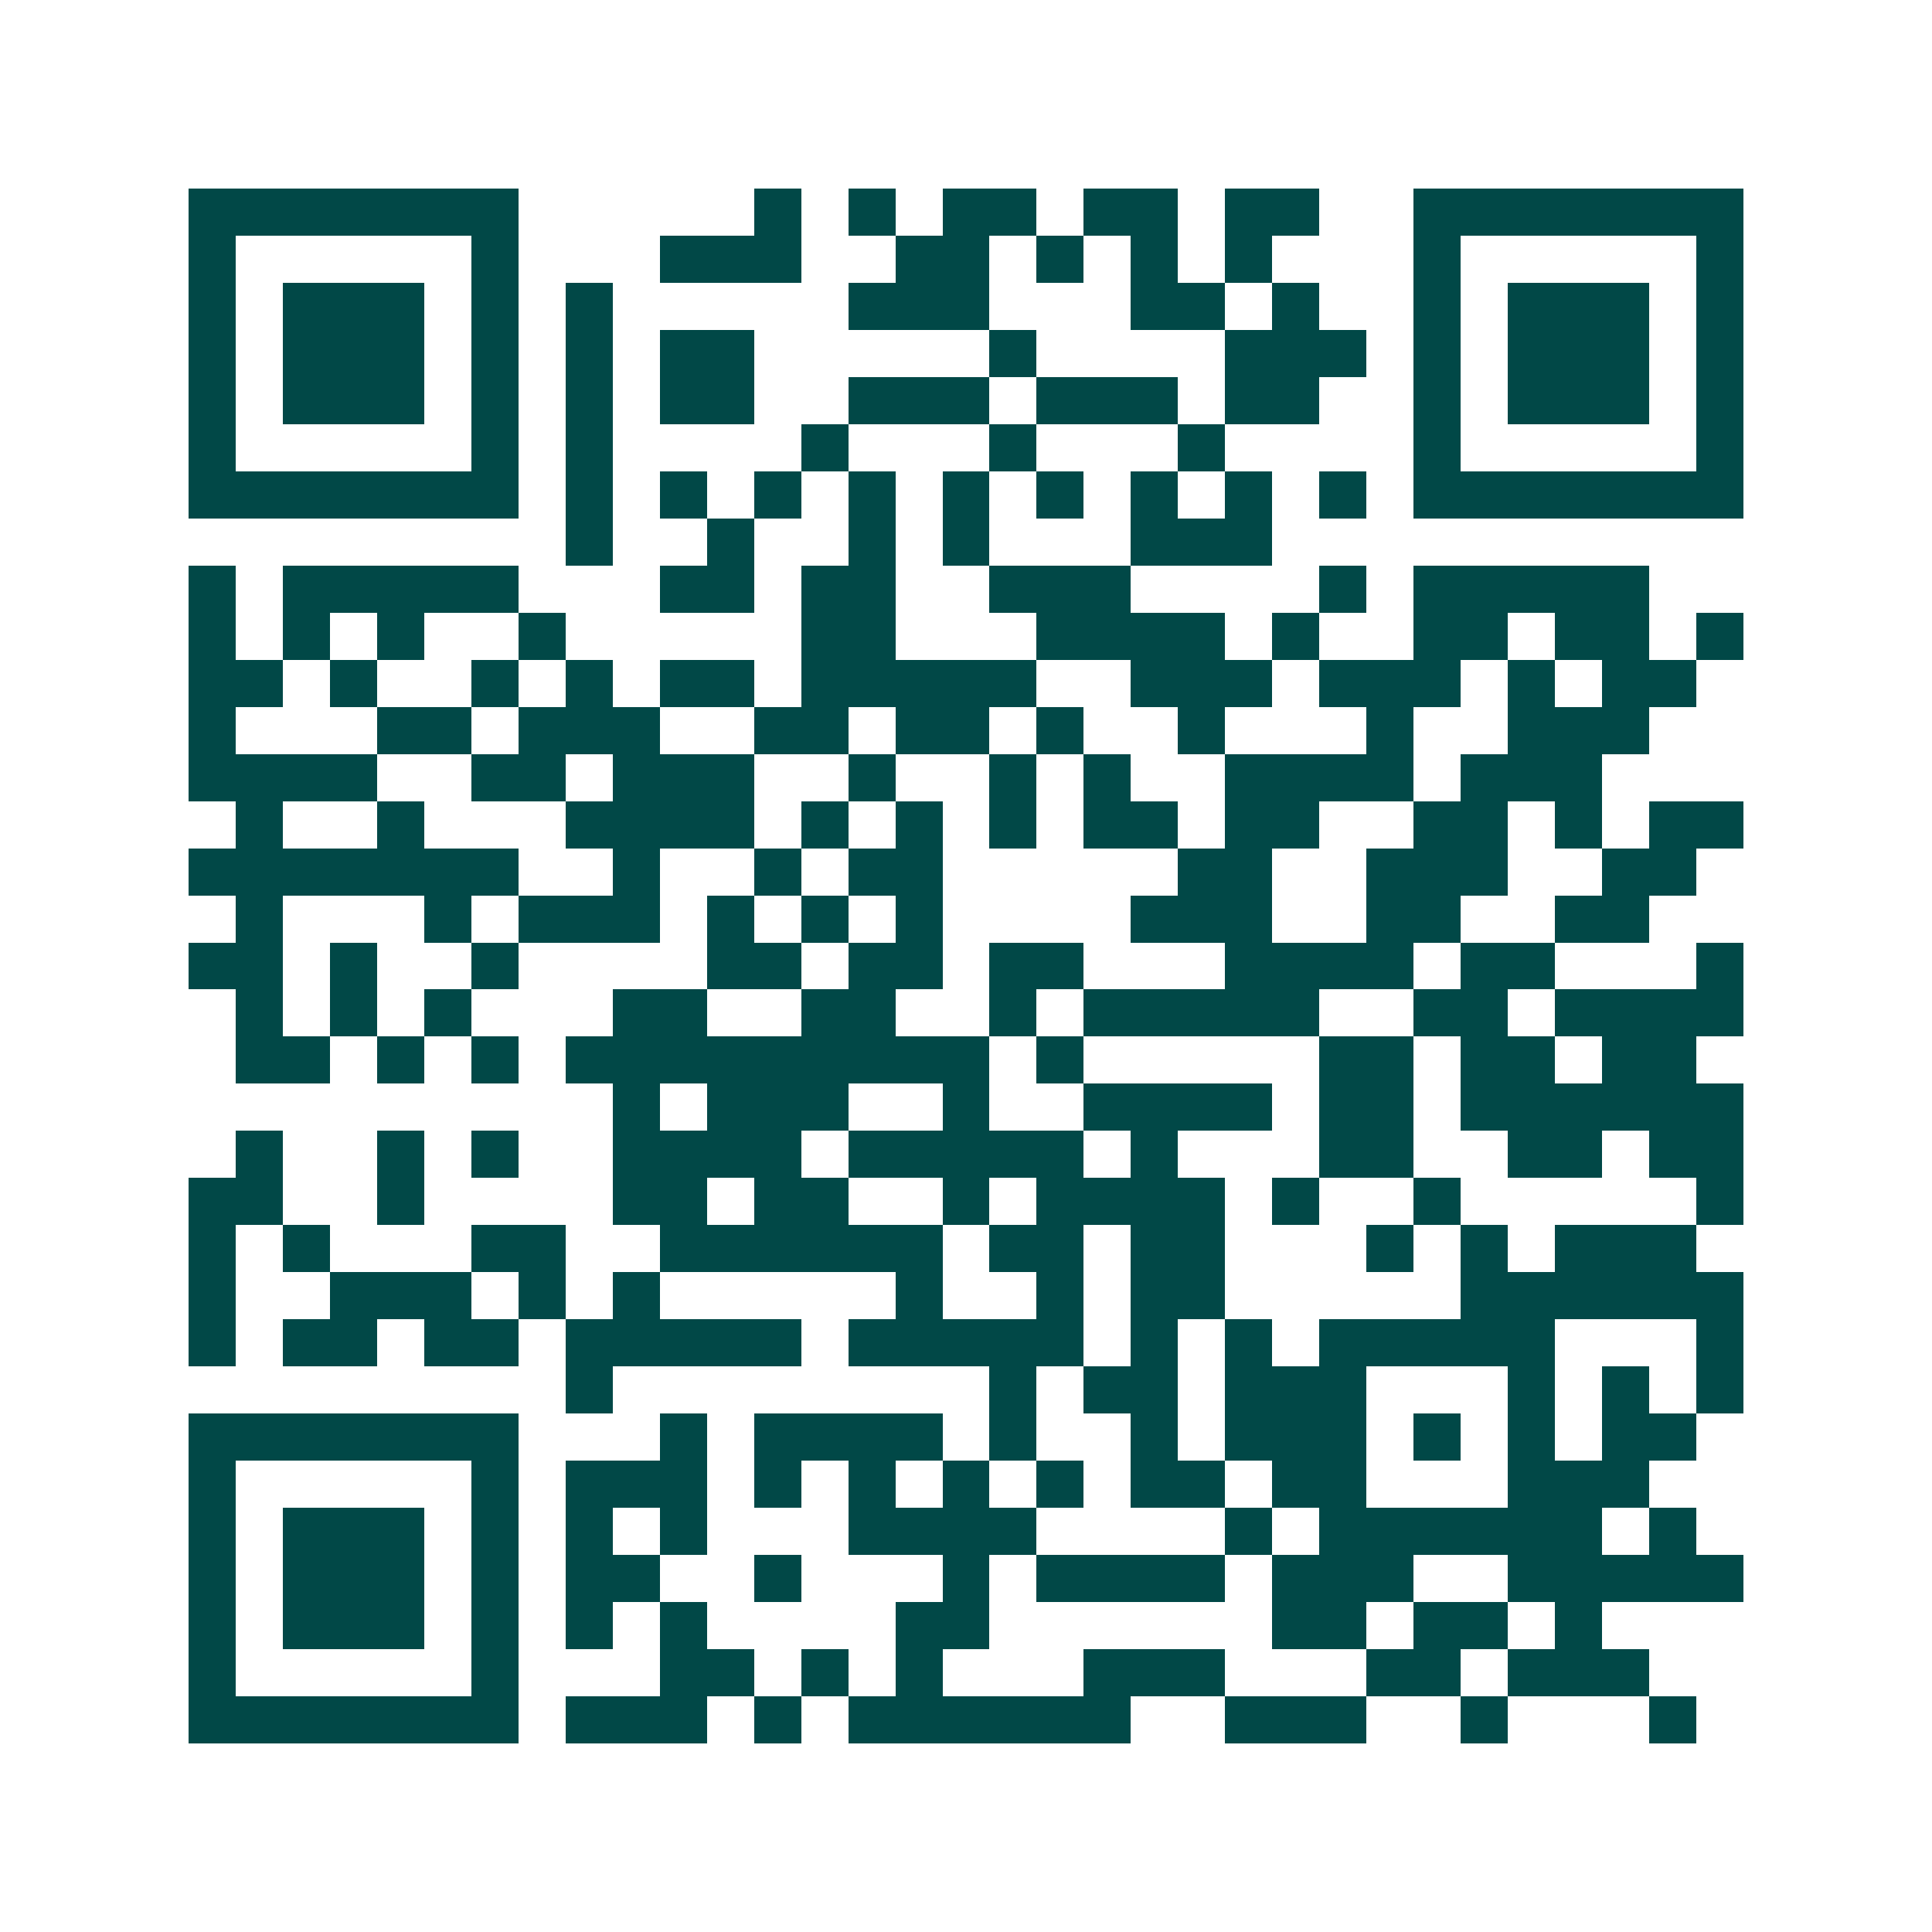 <svg xmlns="http://www.w3.org/2000/svg" width="200" height="200" viewBox="0 0 41 41" shape-rendering="crispEdges"><path fill="#ffffff" d="M0 0h41v41H0z"/><path stroke="#014847" d="M4 4.5h7m5 0h1m1 0h1m1 0h2m1 0h2m1 0h2m2 0h7M4 5.5h1m5 0h1m3 0h3m2 0h2m1 0h1m1 0h1m1 0h1m3 0h1m5 0h1M4 6.5h1m1 0h3m1 0h1m1 0h1m5 0h3m3 0h2m1 0h1m2 0h1m1 0h3m1 0h1M4 7.5h1m1 0h3m1 0h1m1 0h1m1 0h2m5 0h1m4 0h3m1 0h1m1 0h3m1 0h1M4 8.5h1m1 0h3m1 0h1m1 0h1m1 0h2m2 0h3m1 0h3m1 0h2m2 0h1m1 0h3m1 0h1M4 9.5h1m5 0h1m1 0h1m4 0h1m3 0h1m3 0h1m4 0h1m5 0h1M4 10.5h7m1 0h1m1 0h1m1 0h1m1 0h1m1 0h1m1 0h1m1 0h1m1 0h1m1 0h1m1 0h7M12 11.5h1m2 0h1m2 0h1m1 0h1m3 0h3M4 12.5h1m1 0h5m3 0h2m1 0h2m2 0h3m4 0h1m1 0h5M4 13.5h1m1 0h1m1 0h1m2 0h1m5 0h2m3 0h4m1 0h1m2 0h2m1 0h2m1 0h1M4 14.5h2m1 0h1m2 0h1m1 0h1m1 0h2m1 0h5m2 0h3m1 0h3m1 0h1m1 0h2M4 15.5h1m3 0h2m1 0h3m2 0h2m1 0h2m1 0h1m2 0h1m3 0h1m2 0h3M4 16.5h4m2 0h2m1 0h3m2 0h1m2 0h1m1 0h1m2 0h4m1 0h3M5 17.5h1m2 0h1m3 0h4m1 0h1m1 0h1m1 0h1m1 0h2m1 0h2m2 0h2m1 0h1m1 0h2M4 18.5h7m2 0h1m2 0h1m1 0h2m5 0h2m2 0h3m2 0h2M5 19.5h1m3 0h1m1 0h3m1 0h1m1 0h1m1 0h1m4 0h3m2 0h2m2 0h2M4 20.5h2m1 0h1m2 0h1m4 0h2m1 0h2m1 0h2m3 0h4m1 0h2m3 0h1M5 21.5h1m1 0h1m1 0h1m3 0h2m2 0h2m2 0h1m1 0h5m2 0h2m1 0h4M5 22.5h2m1 0h1m1 0h1m1 0h9m1 0h1m5 0h2m1 0h2m1 0h2M13 23.5h1m1 0h3m2 0h1m2 0h4m1 0h2m1 0h6M5 24.5h1m2 0h1m1 0h1m2 0h4m1 0h5m1 0h1m3 0h2m2 0h2m1 0h2M4 25.5h2m2 0h1m4 0h2m1 0h2m2 0h1m1 0h4m1 0h1m2 0h1m5 0h1M4 26.5h1m1 0h1m3 0h2m2 0h6m1 0h2m1 0h2m3 0h1m1 0h1m1 0h3M4 27.5h1m2 0h3m1 0h1m1 0h1m5 0h1m2 0h1m1 0h2m5 0h6M4 28.5h1m1 0h2m1 0h2m1 0h5m1 0h5m1 0h1m1 0h1m1 0h5m3 0h1M12 29.5h1m8 0h1m1 0h2m1 0h3m3 0h1m1 0h1m1 0h1M4 30.5h7m3 0h1m1 0h4m1 0h1m2 0h1m1 0h3m1 0h1m1 0h1m1 0h2M4 31.5h1m5 0h1m1 0h3m1 0h1m1 0h1m1 0h1m1 0h1m1 0h2m1 0h2m3 0h3M4 32.5h1m1 0h3m1 0h1m1 0h1m1 0h1m3 0h4m4 0h1m1 0h6m1 0h1M4 33.5h1m1 0h3m1 0h1m1 0h2m2 0h1m3 0h1m1 0h4m1 0h3m2 0h5M4 34.5h1m1 0h3m1 0h1m1 0h1m1 0h1m4 0h2m6 0h2m1 0h2m1 0h1M4 35.5h1m5 0h1m3 0h2m1 0h1m1 0h1m3 0h3m3 0h2m1 0h3M4 36.5h7m1 0h3m1 0h1m1 0h6m2 0h3m2 0h1m3 0h1"/></svg>
